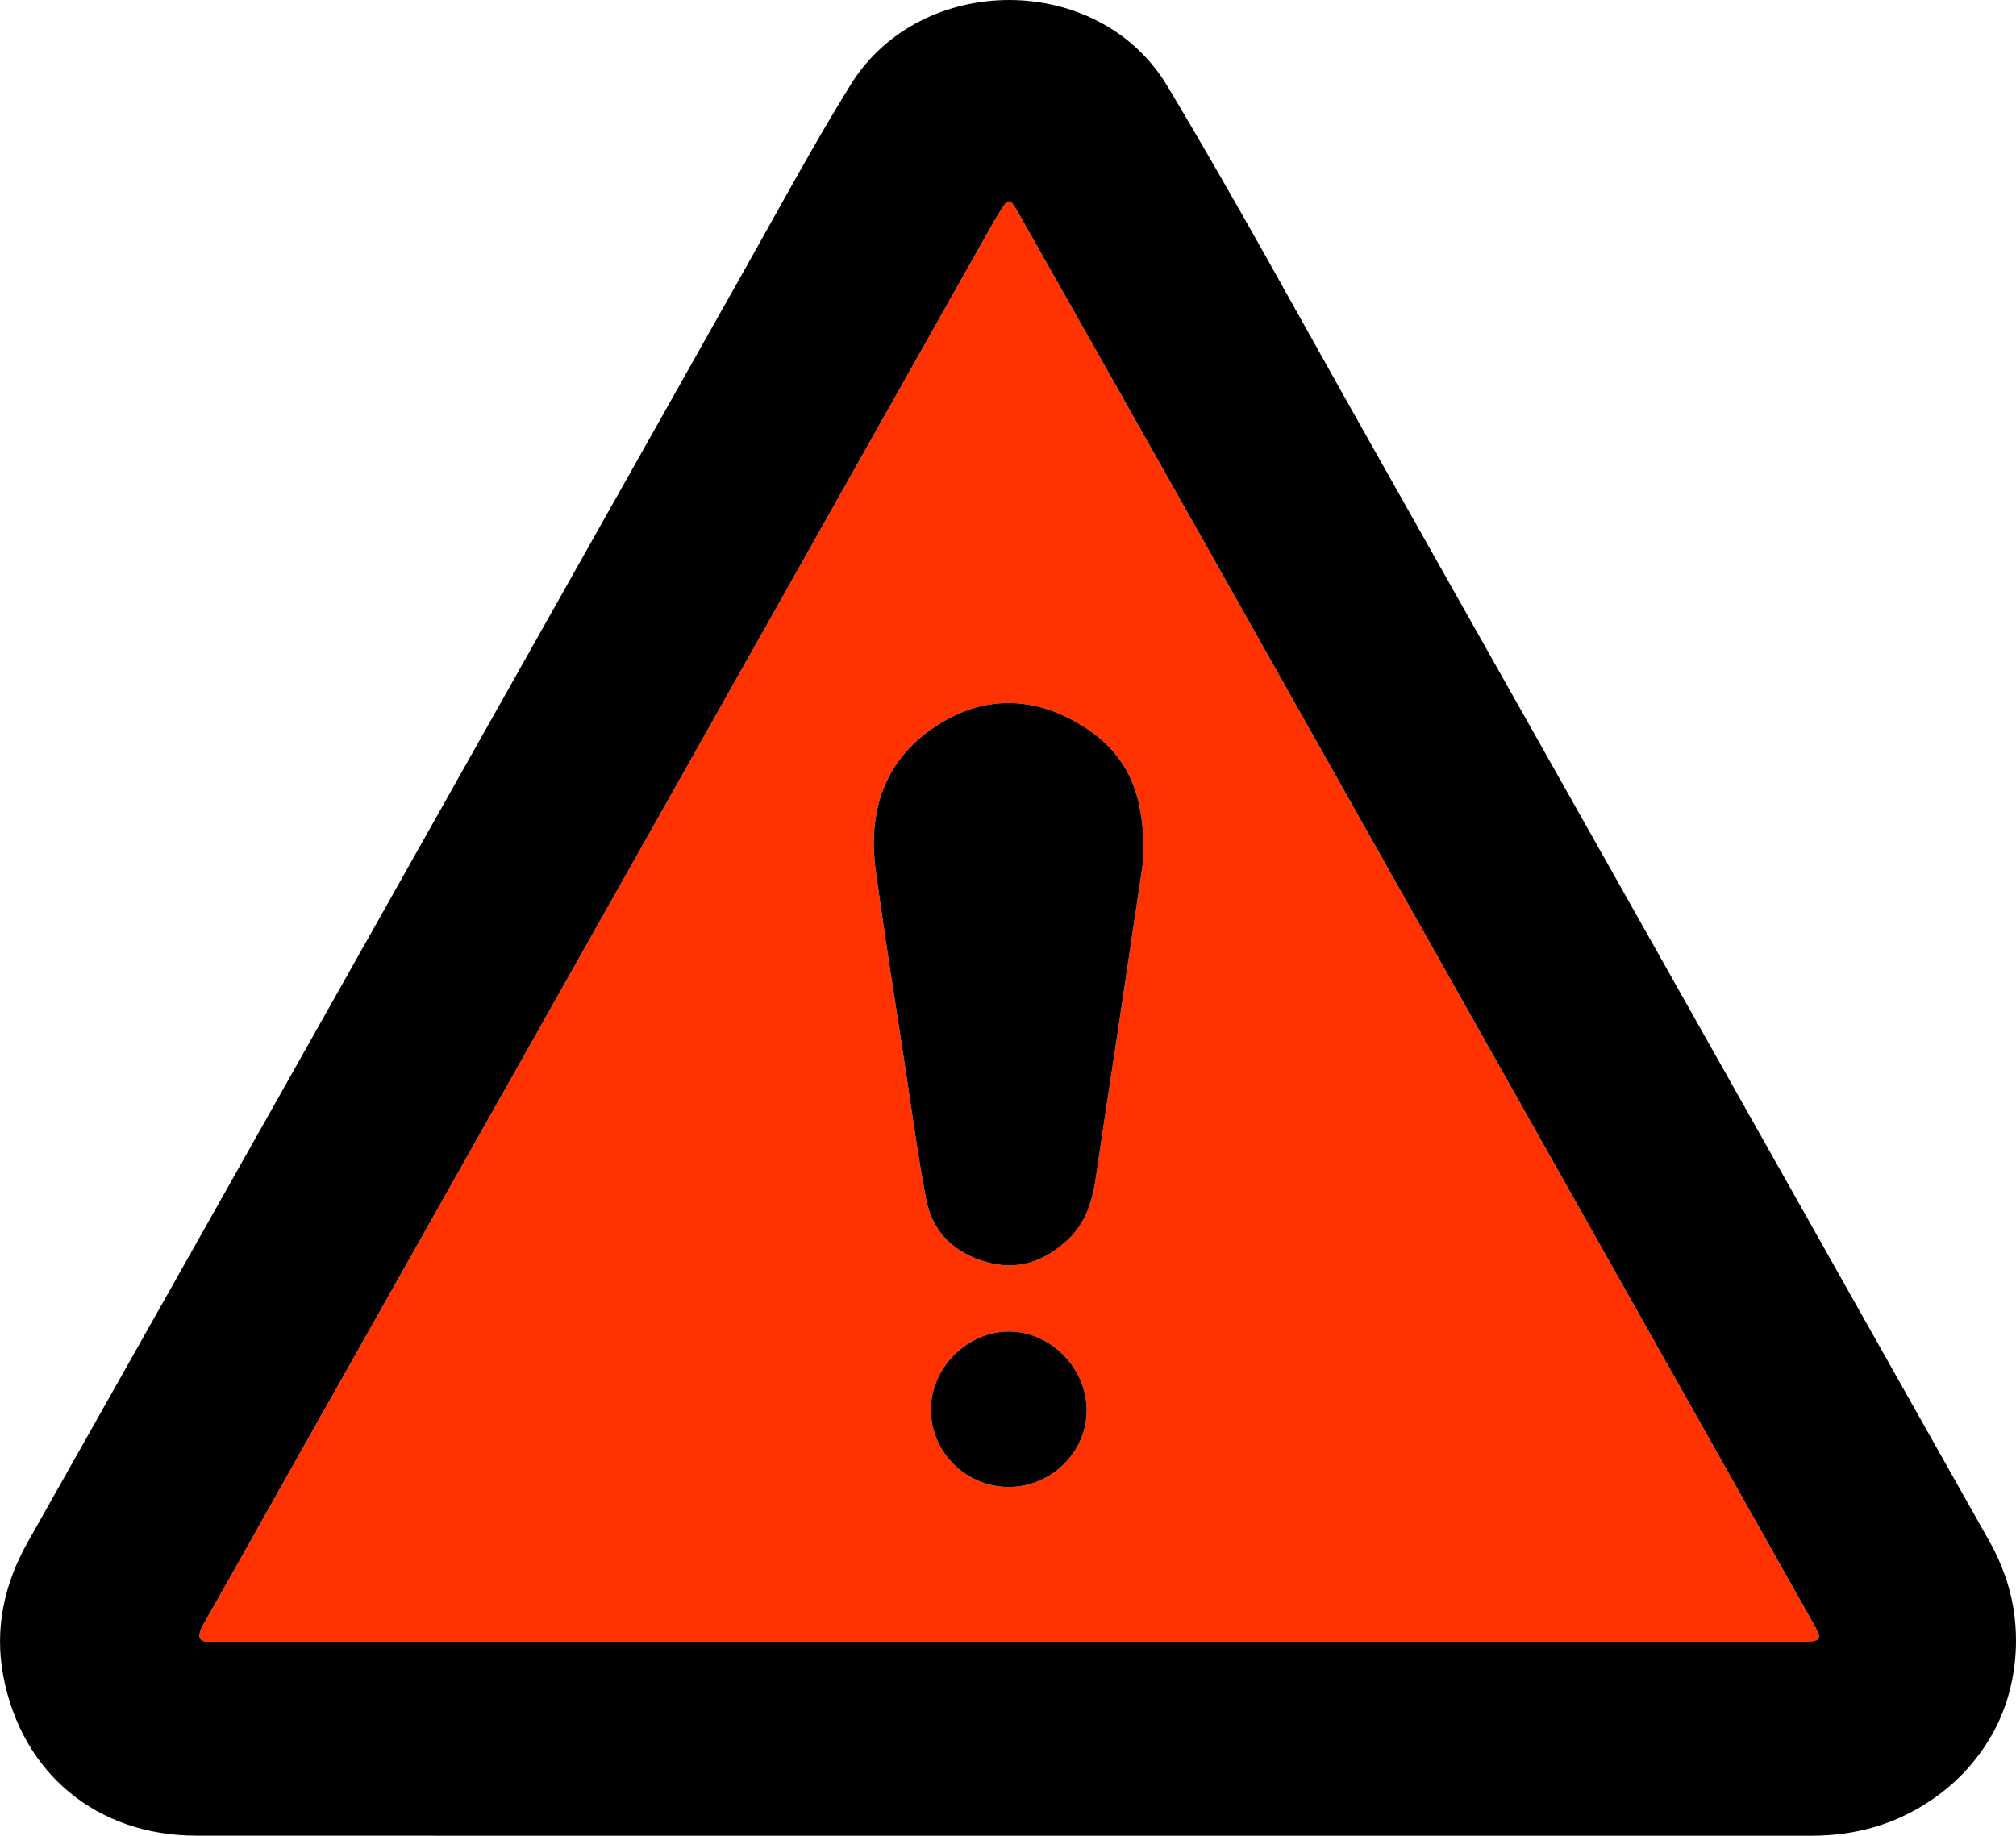 <?xml version="1.0" encoding="UTF-8"?><svg id="Calque_1" xmlns="http://www.w3.org/2000/svg" viewBox="0 0 360.98 328.73"><defs><style>.cls-1,.cls-2{stroke-width:0px;}.cls-2{fill:#ff3200;}</style></defs><path class="cls-2" d="m324.52,290.41c-15.14-26.9-30.3-53.79-45.45-80.68-20.39-36.2-40.77-72.41-61.16-108.61-11.76-20.86-23.52-41.71-35.31-62.55-1.89-3.34-1.97-3.29-3.91-.1-.25.41-.5.8-.73,1.21-16.99,30.17-33.97,60.35-50.97,90.51-24.48,43.46-48.99,86.91-73.48,130.36-5.65,10.02-11.25,20.07-16.94,30.06-1.37,2.41-1.35,3.7,1.89,3.42.94-.07,1.88,0,2.82,0h139.12c47.19,0,94.38,0,141.58,0,4.3,0,4.46-.21,2.54-3.61Zm-143.79-24.14c-7.66.07-13.99-6.12-14.05-13.74-.06-7.46,6.38-14.01,13.85-14.09,7.42-.08,13.92,6.36,14.04,13.9.11,7.56-6.16,13.87-13.84,13.93Zm23.91-111.7c-1.14,7.65-2.77,18.66-4.42,29.66-1.32,8.81-2.69,17.61-3.97,26.43-.61,4.28-1.77,8.27-5.05,11.33-4.13,3.86-8.89,5.61-14.52,4.03-5.82-1.63-9.71-5.38-10.85-11.3-1.45-7.6-2.48-15.27-3.64-22.92-1.82-11.94-3.74-23.86-5.37-35.82-1.43-10.42,1.36-19.52,10.3-25.63,8.81-6.02,18.21-5.83,27.12-.09,7.45,4.8,11.09,11.89,10.4,24.31Z"/><path class="cls-1" d="m356.37,276.28c-10.79-19.11-21.54-38.25-32.32-57.37-26.68-47.34-53.35-94.69-80.05-142.02-11.59-20.55-22.87-41.29-35-61.51-12.28-20.49-44.16-20.45-56.69-.2-6.6,10.67-12.58,21.74-18.74,32.68-23.74,42.12-47.44,84.28-71.17,126.41-19.12,33.96-38.27,67.9-57.41,101.84-4.25,7.53-6.01,15.57-4.39,24.08,3.33,17.44,16.81,28.52,34.56,28.53,56.36.03,112.71.01,169.06.01,40.04,0,80.07-.01,120.1,0,7.98.01,15.3-2.06,21.88-6.64,4.5-3.13,7.92-6.98,10.45-11.41,2.93-5.13,4.33-11,4.33-16.91h0c0-4.06-.67-8.11-2.08-11.92-.7-1.91-1.52-3.77-2.53-5.57Zm-34.39,17.74c-47.2,0-94.39,0-141.58,0H41.28c-.94,0-1.88-.06-2.82,0-3.24.28-3.26-1.01-1.89-3.42,5.69-9.99,11.29-20.04,16.94-30.06,24.49-43.45,49-86.9,73.48-130.36,17-30.16,33.98-60.34,50.97-90.51.23-.41.48-.8.73-1.21,1.94-3.19,2.02-3.24,3.91.1,11.79,20.84,23.55,41.69,35.31,62.55,20.39,36.2,40.77,72.41,61.16,108.61,15.15,26.89,30.31,53.78,45.45,80.68,1.92,3.4,1.76,3.61-2.54,3.61Z"/><path class="cls-1" d="m204.64,154.57c-1.14,7.65-2.77,18.66-4.42,29.66-1.32,8.81-2.69,17.61-3.97,26.43-.61,4.28-1.77,8.27-5.05,11.33-4.13,3.86-8.89,5.61-14.52,4.03-5.82-1.63-9.71-5.38-10.85-11.3-1.45-7.6-2.48-15.27-3.64-22.92-1.82-11.94-3.74-23.86-5.37-35.82-1.43-10.42,1.36-19.52,10.3-25.63,8.81-6.02,18.21-5.83,27.12-.09,7.45,4.8,11.09,11.89,10.4,24.31Z"/><path class="cls-1" d="m194.57,252.34c.11,7.56-6.16,13.87-13.84,13.93-7.66.07-13.99-6.12-14.05-13.74-.06-7.46,6.38-14.01,13.85-14.09,7.42-.08,13.92,6.36,14.04,13.9Z"/></svg>
